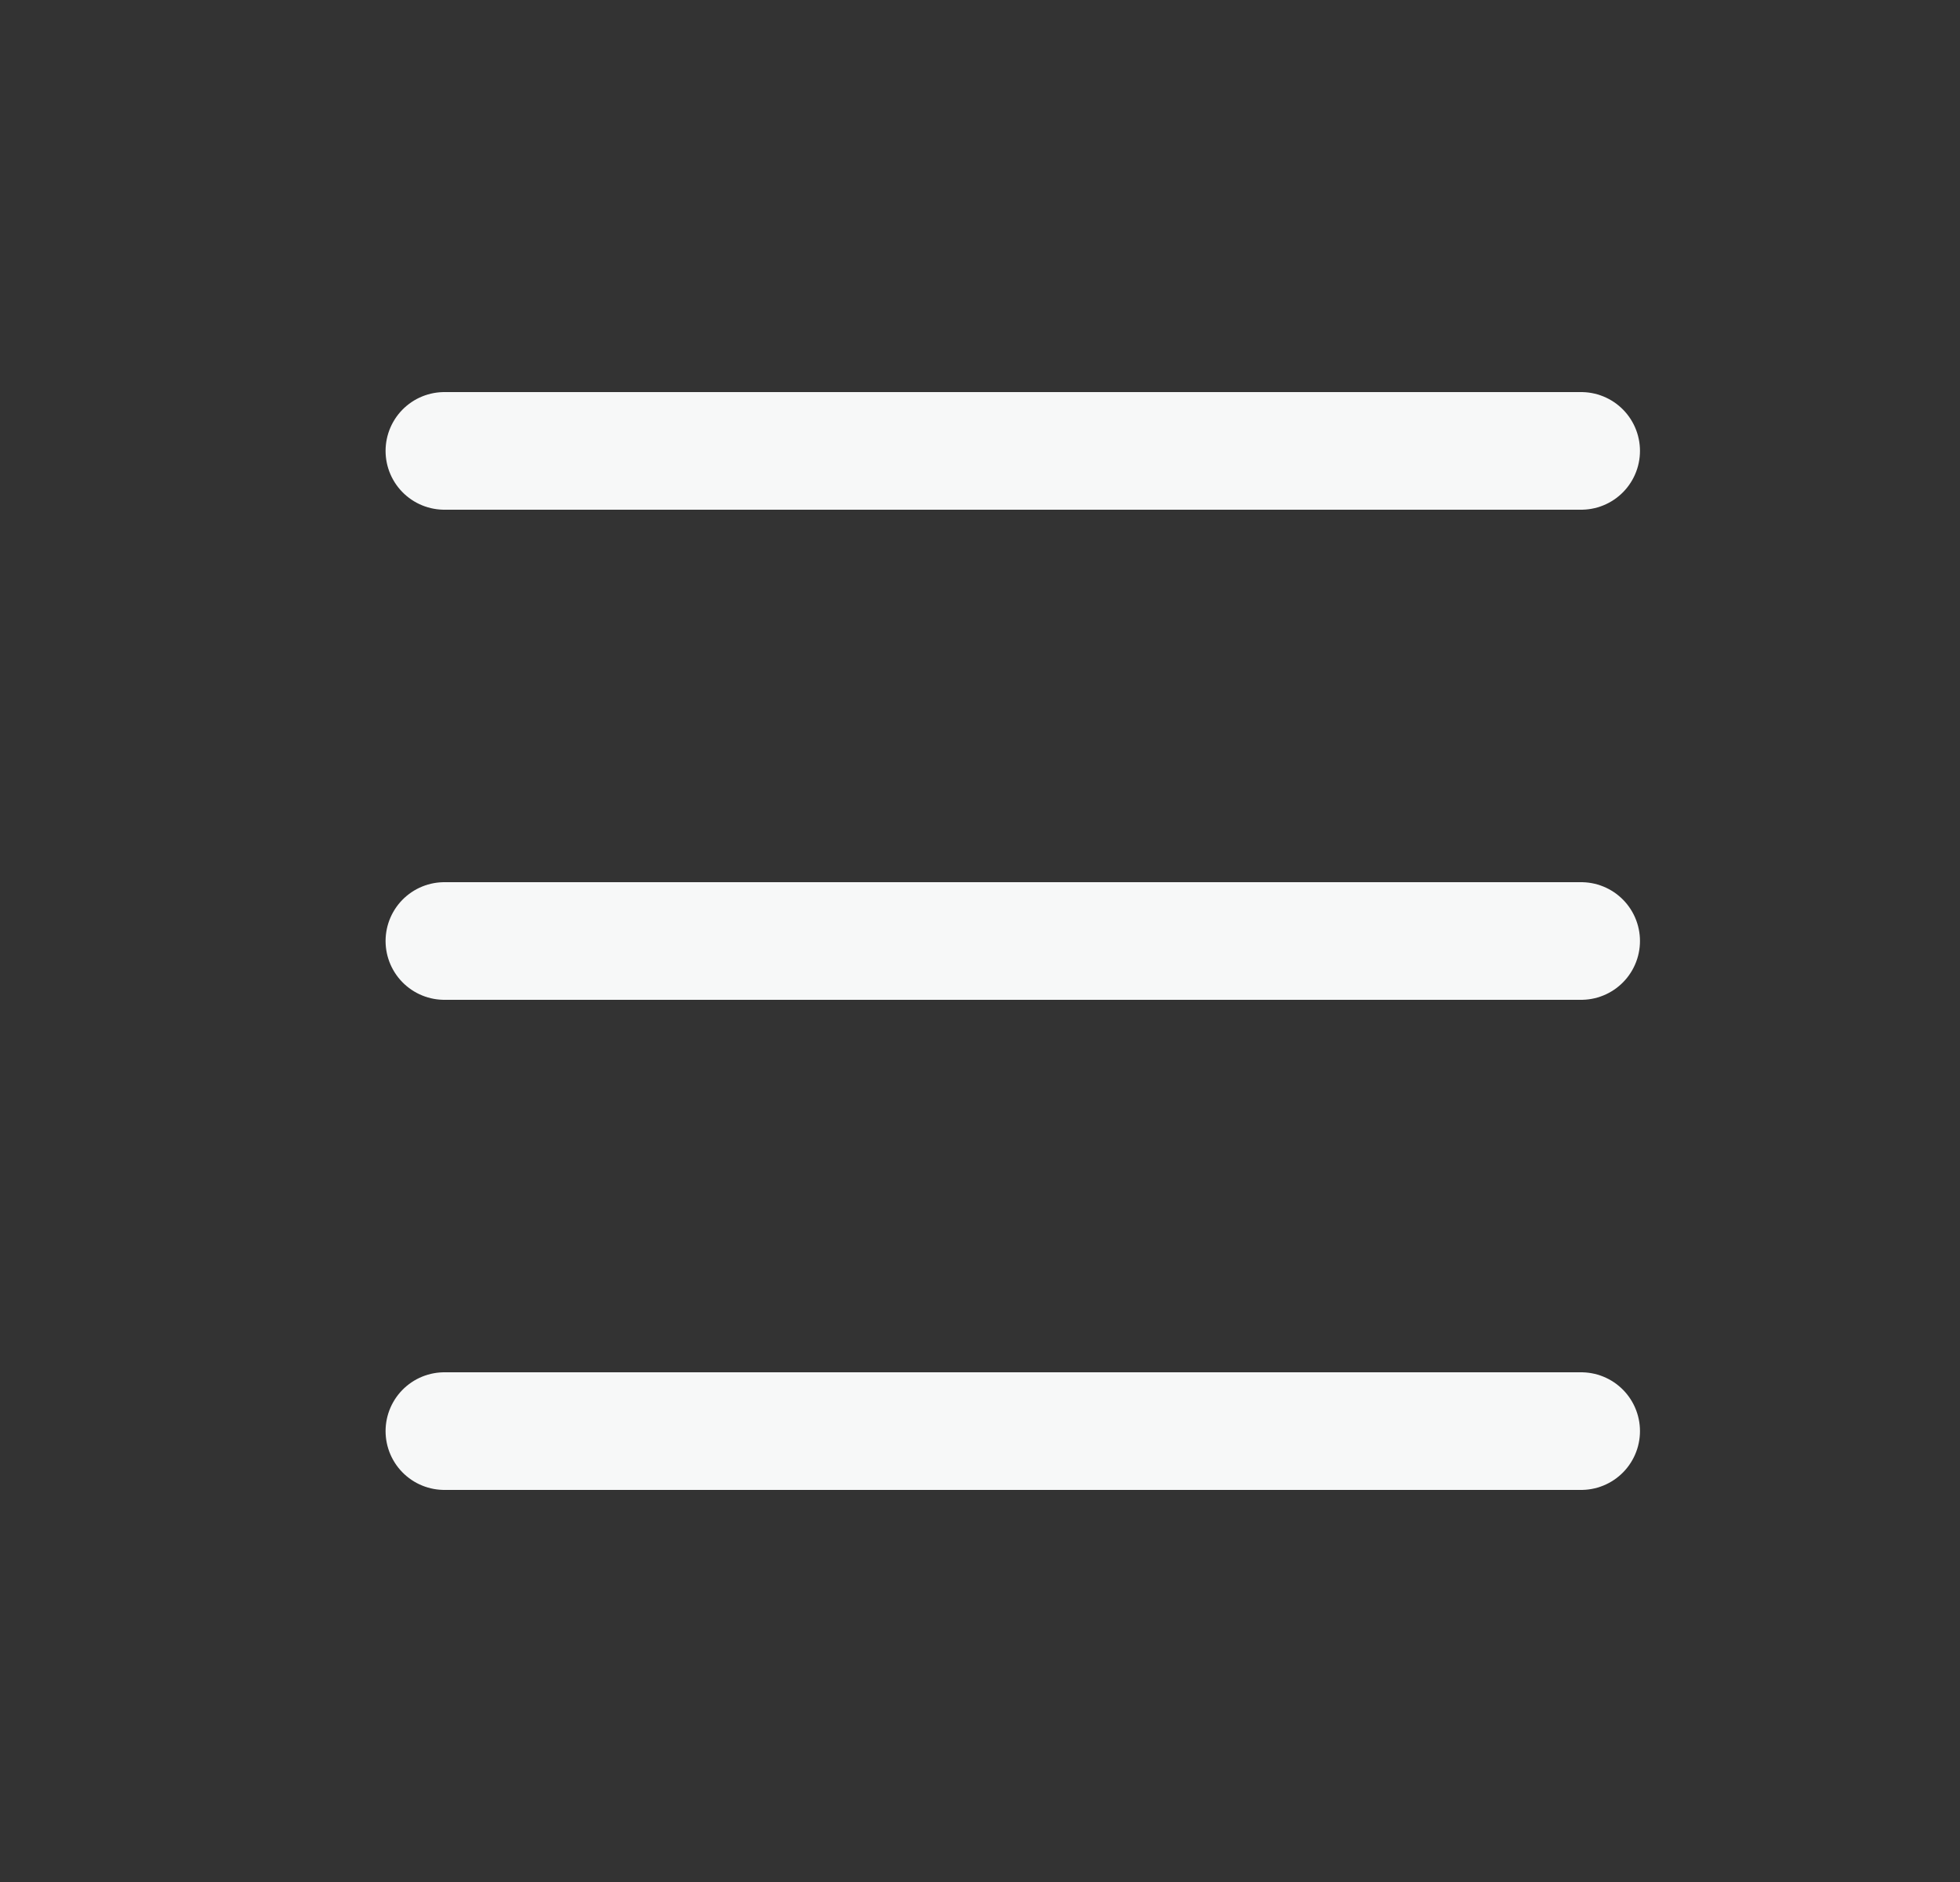 <svg width="25" height="24" viewBox="0 0 25 24" fill="none" xmlns="http://www.w3.org/2000/svg">
<rect x="0" y="0" width="25" height="24" fill="#333333" stroke="none"/>
<path d="M5.668 5.75H20.168" stroke="#F7F8F8" stroke-width="1.5" stroke-linecap="round" stroke-linejoin="round"/>
<path d="M5.668 18.25H20.168" stroke="#F7F8F8" stroke-width="1.5" stroke-linecap="round" stroke-linejoin="round"/>
<path d="M5.668 12H20.168" stroke="#F7F8F8" stroke-width="1.5" stroke-linecap="round" stroke-linejoin="round"/>
</svg>
